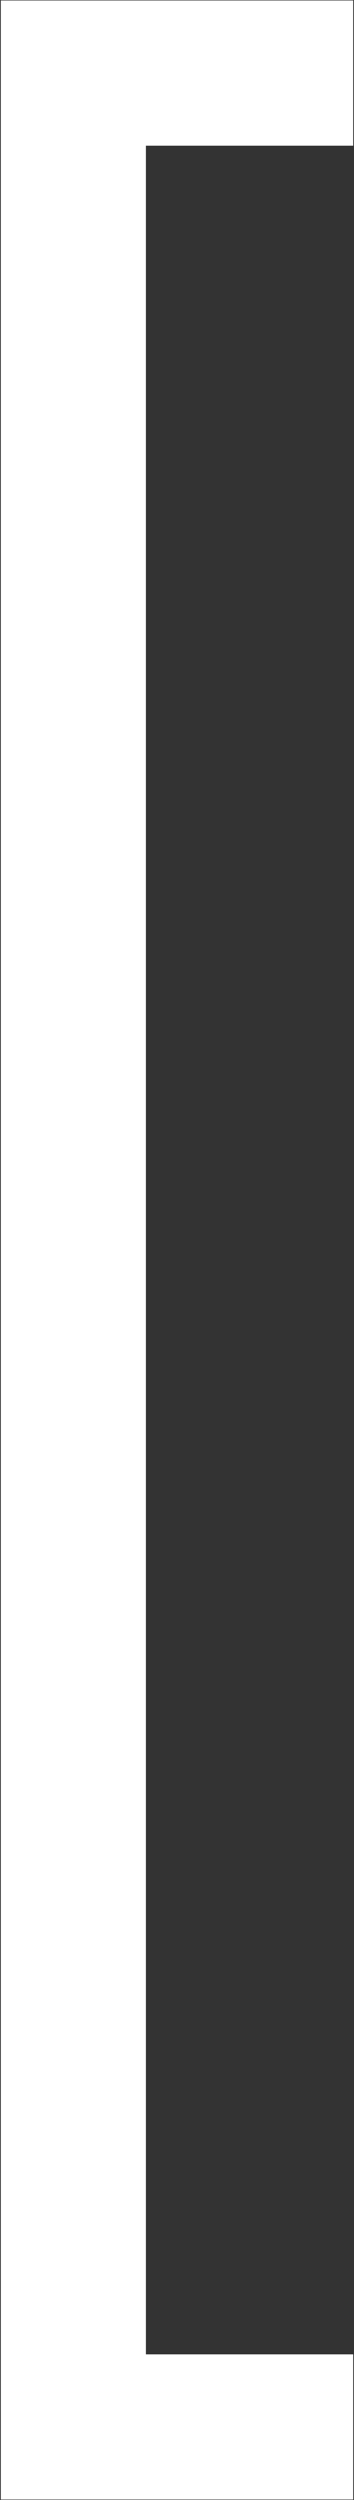 <?xml version="1.0" encoding="utf-8"?>
<!-- Generator: Adobe Illustrator 24.1.0, SVG Export Plug-In . SVG Version: 6.00 Build 0)  -->
<svg version="1.1" id="Livello_1" xmlns="http://www.w3.org/2000/svg" xmlns:xlink="http://www.w3.org/1999/xlink" x="0px" y="0px"
	 viewBox="0 0 13.5 95.3" style="enable-background:new 0 0 13.5 95.3;" xml:space="preserve">
<rect x="0" y="0" width="13.5" height="95.3" fill="#333333" stroke="none"/>
<style type="text/css">
	.st0{fill:#FFFFFF;}
</style>
<polygon class="st0" points="0.032,95.28 13.468,95.28 13.468,89.747 5.564,89.747 5.564,5.554 13.468,5.554 13.468,0.02 
	0.032,0.02 "/>
</svg>
